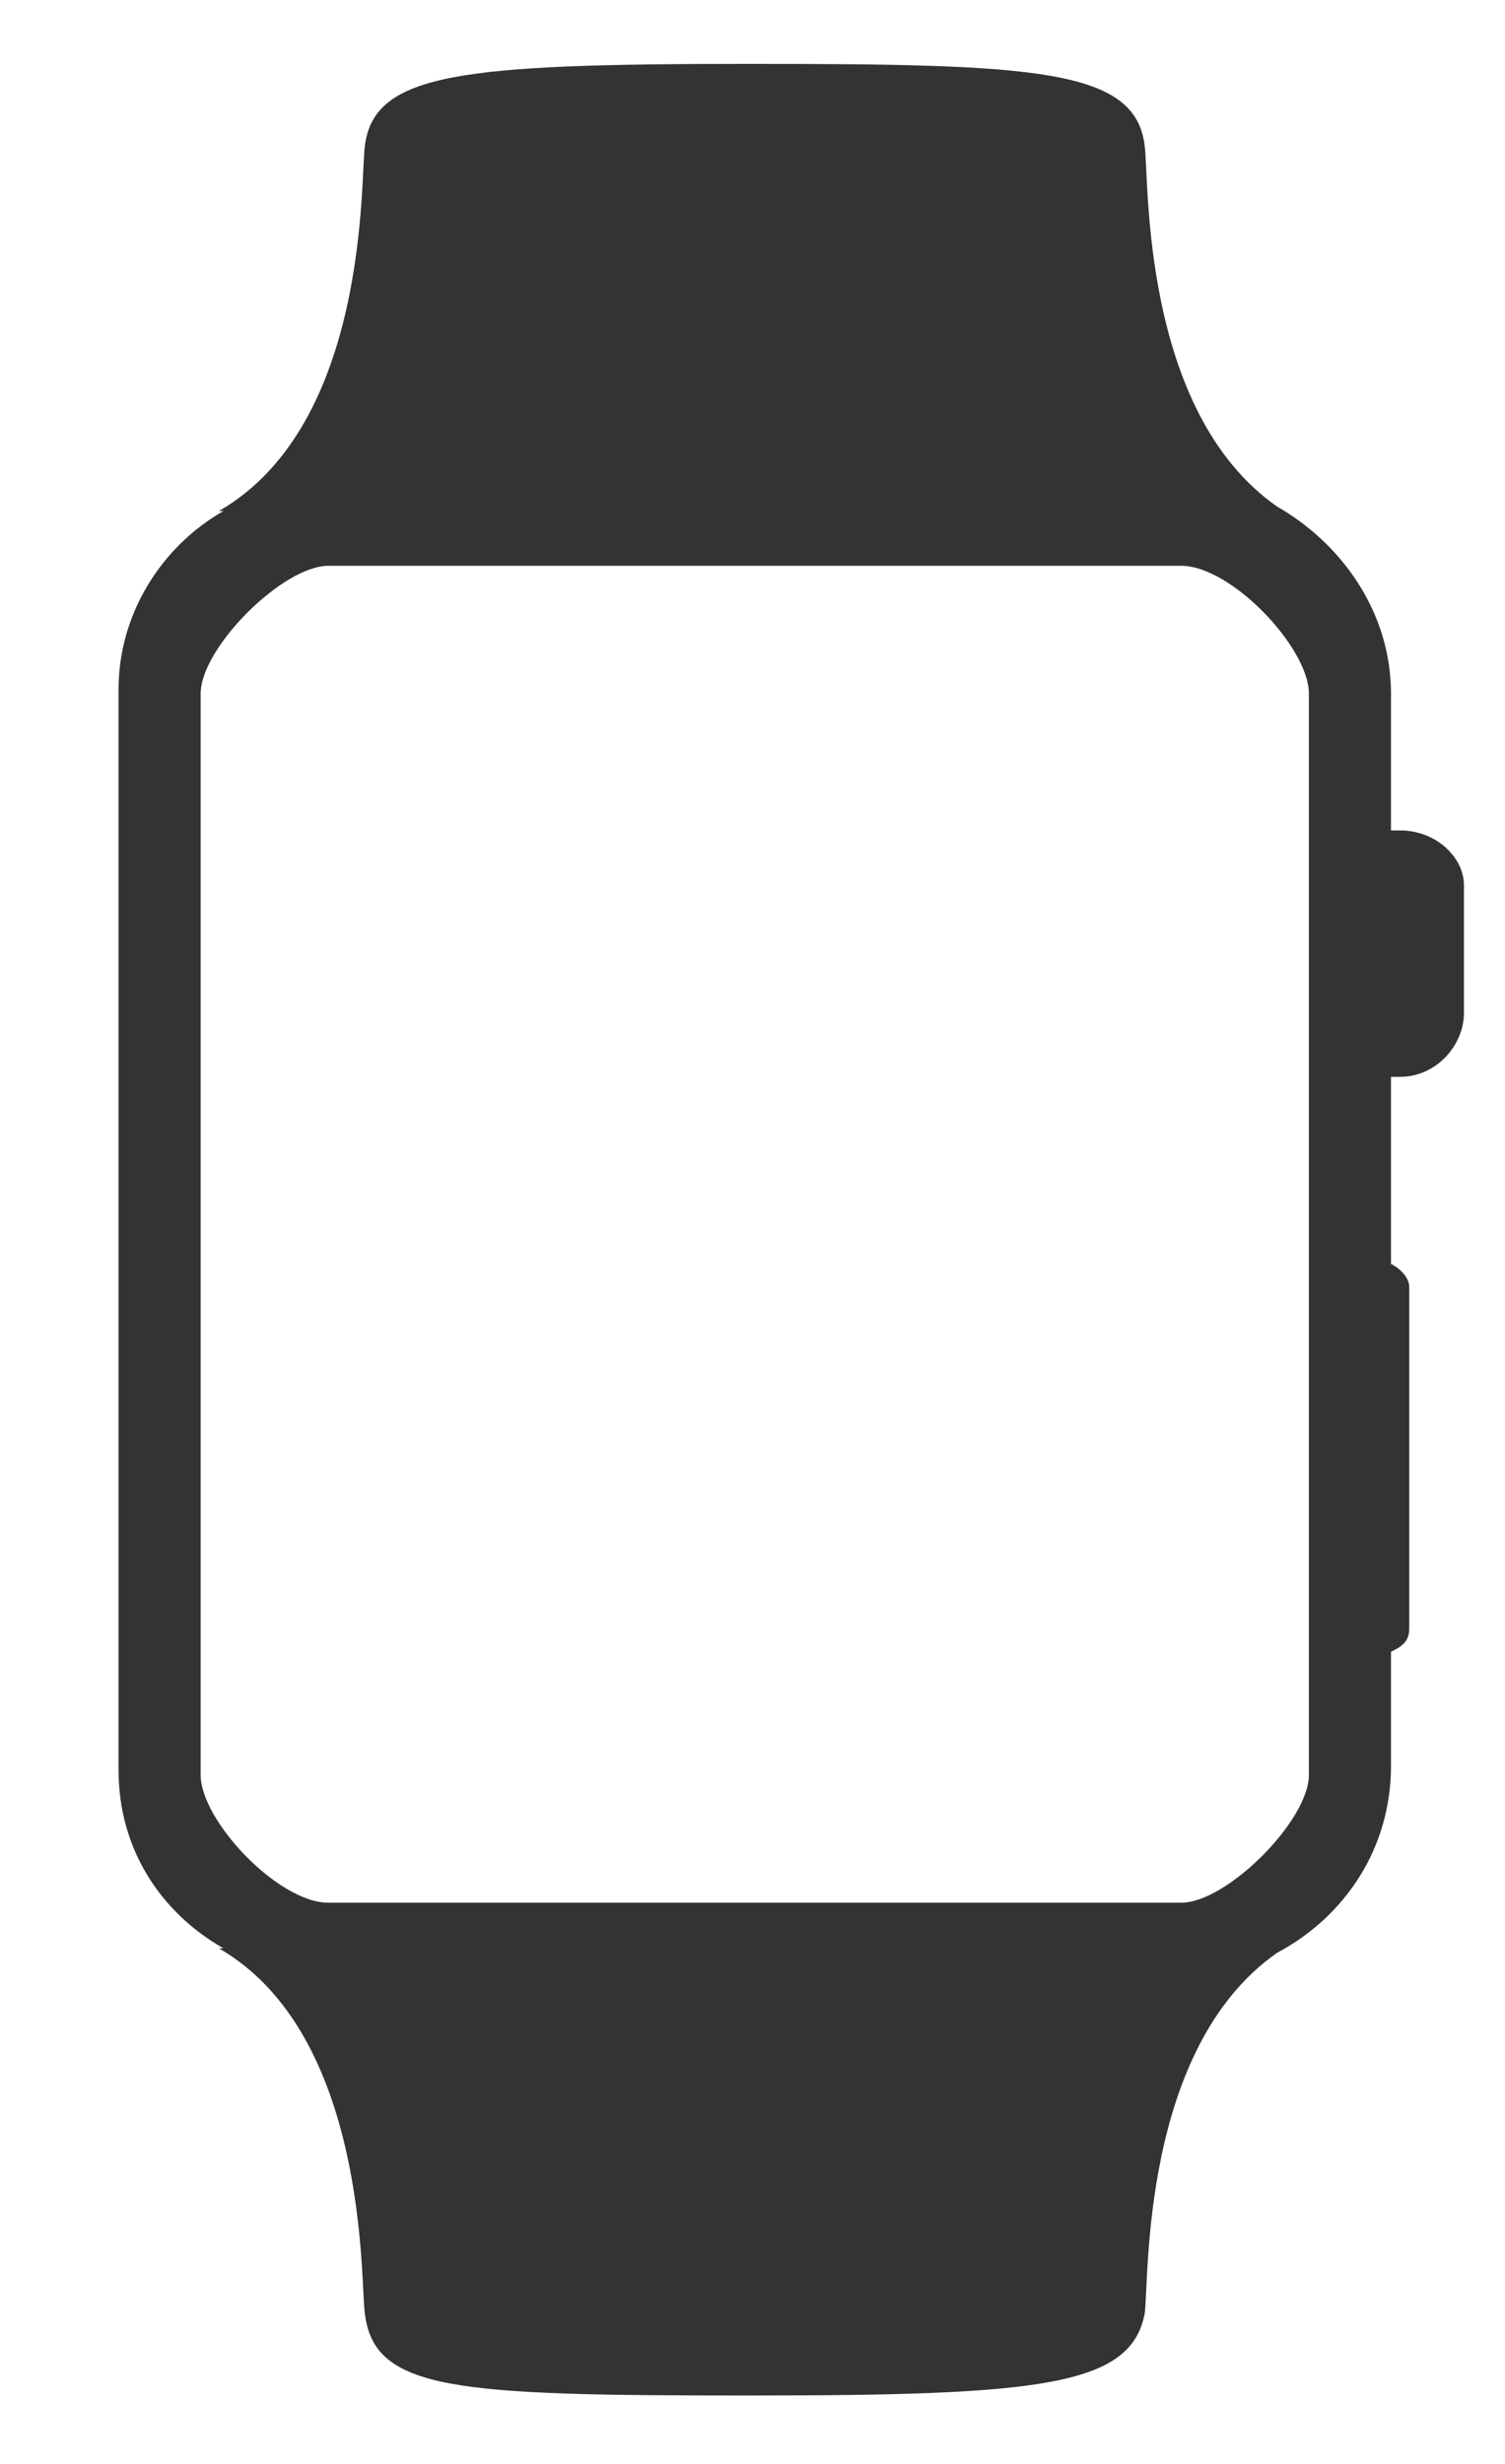 <?xml version="1.0" encoding="utf-8"?>
<!-- Generator: Adobe Illustrator 23.0.1, SVG Export Plug-In . SVG Version: 6.00 Build 0)  -->
<svg version="1.1" id="applewatch" xmlns="http://www.w3.org/2000/svg" xmlns:xlink="http://www.w3.org/1999/xlink" x="0px" y="0px"
	 viewBox="0 0 33 54" style="enable-background:new 0 0 33 54;" xml:space="preserve">
<style type="text/css">
	.st0{fill:#333333;}
</style>
<path class="st0" d="M30.7,18.2c-0.1,0-0.1,0-0.2,0v-3c0-1.8-1.1-3.3-2.5-4.1c-3-2.1-2.8-7.2-2.9-7.9c-0.2-1.7-2.4-1.8-8.7-1.8
	S8.2,1.6,8,3.2c-0.1,0.7,0.1,6.1-3.2,8c0.1,0,0.1,0,0.1,0c-1.4,0.8-2.3,2.3-2.3,3.9v23.7c0,1.7,0.9,3.1,2.3,3.9c-0.1,0-0.1,0-0.1,0
	c3.3,1.9,3.1,7.4,3.2,8c0.2,1.7,2,1.8,8.4,1.8s8.4-0.2,8.7-1.8c0.1-0.7-0.1-5.8,2.9-7.9c1.5-0.8,2.5-2.3,2.5-4.1v-2.5
	c0.2-0.1,0.4-0.2,0.4-0.5v-7.5c0-0.2-0.2-0.4-0.4-0.5v-4.1c0.1,0,0.1,0,0.2,0c0.8,0,1.4-0.7,1.4-1.4v-2.8
	C32.1,18.8,31.5,18.2,30.7,18.2z M28.7,38.9c0,1-1.8,2.8-2.8,2.8H7.2c-1.1,0-2.8-1.8-2.8-2.8V15.2c0-1,1.8-2.8,2.8-2.8h18.7
	c1.1,0,2.8,1.8,2.8,2.8V38.9z"/>
</svg>
